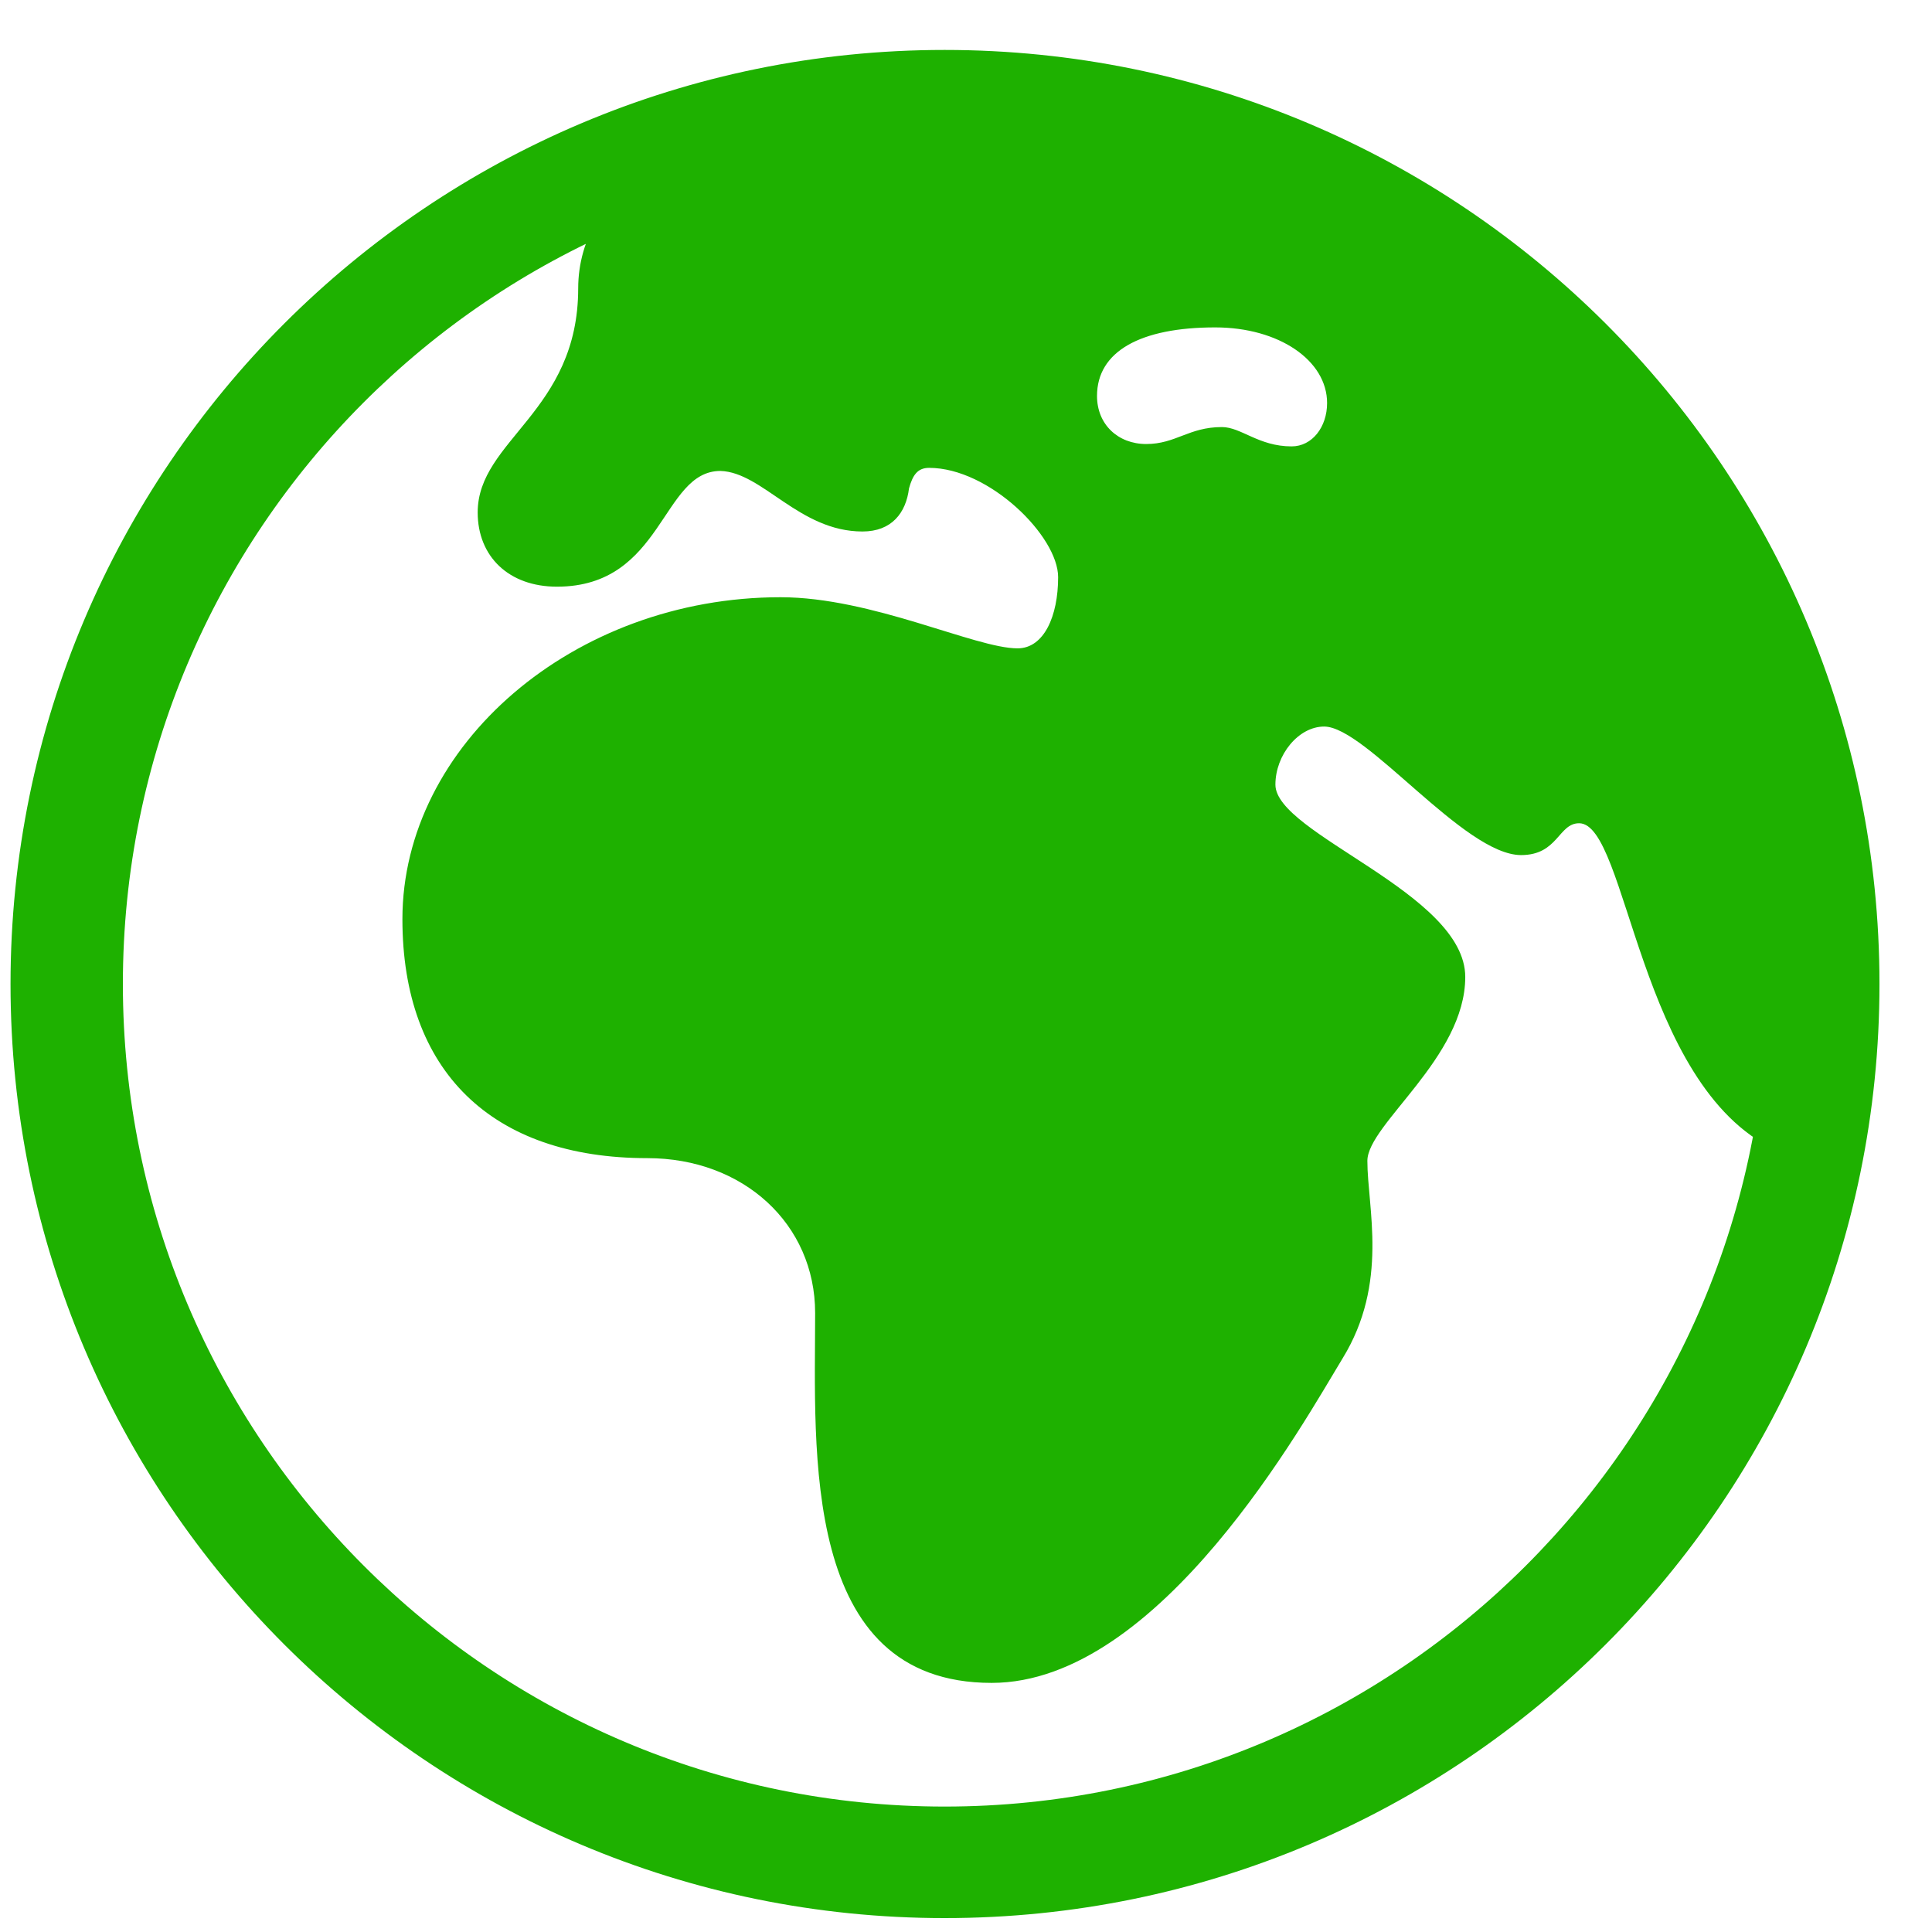 <?xml version="1.0" encoding="UTF-8"?>
<!-- Generated by Pixelmator Pro 3.6.14 -->
<svg width="80" height="80" viewBox="0 0 80 80" xmlns="http://www.w3.org/2000/svg">
    <g id="Light-S-copie">
        <path id="Trac" fill="#1eb100" stroke="none" d="M 41.061 69.685 C 48.054 69.685 54.014 58.838 55.592 56.25 C 57.518 53.118 56.62 50.005 56.62 48.07 C 56.62 46.559 60.673 43.797 60.673 40.453 C 60.673 36.981 52.812 34.536 52.812 32.491 C 52.812 31.258 53.766 30.085 54.83 30.085 C 56.563 30.085 60.629 35.407 62.985 35.407 C 64.517 35.407 64.527 34.089 65.388 34.089 C 67.398 34.089 67.824 44.916 73.498 47.606 C 75.009 45.812 75.887 43.558 75.887 40.746 C 75.887 21.004 59.574 3.897 39.08 3.973 C 28.333 4.003 23.942 7.875 23.942 11.939 C 23.942 17.053 19.78 18.221 19.78 21.218 C 19.78 23.05 21.075 24.293 23.061 24.293 C 27.477 24.293 27.386 19.501 29.83 19.501 C 31.575 19.55 33.092 22.008 35.714 22.008 C 36.926 22.008 37.516 21.232 37.64 20.223 C 37.791 19.678 37.99 19.373 38.472 19.373 C 40.958 19.373 43.815 22.202 43.815 23.9 C 43.815 25.512 43.229 26.847 42.135 26.847 C 40.381 26.847 36.118 24.73 32.321 24.73 C 23.75 24.73 16.663 30.857 16.663 38.061 C 16.663 44.336 20.348 47.956 26.803 47.956 C 30.782 47.956 33.753 50.684 33.753 54.369 C 33.753 60.048 33.134 69.685 41.061 69.685 Z M 50.596 17.684 C 49.225 17.684 48.688 18.386 47.464 18.386 C 46.289 18.386 45.425 17.571 45.425 16.396 C 45.425 14.552 47.22 13.557 50.318 13.557 C 52.962 13.557 54.952 14.928 54.952 16.689 C 54.952 17.684 54.332 18.484 53.484 18.484 C 52.113 18.484 51.396 17.684 50.596 17.684 Z M 39.114 79.424 C 60.482 79.424 77.825 62.115 77.825 40.746 C 77.825 19.377 60.482 2.068 39.114 2.068 C 17.779 2.068 0.436 19.377 0.436 40.746 C 0.436 62.115 17.779 79.424 39.114 79.424 Z M 39.114 74.806 C 20.32 74.806 5.088 59.54 5.088 40.746 C 5.088 21.953 20.32 6.687 39.114 6.687 C 57.907 6.687 73.173 21.953 73.173 40.746 C 73.173 59.54 57.907 74.806 39.114 74.806 Z"/>
    </g>
</svg>
